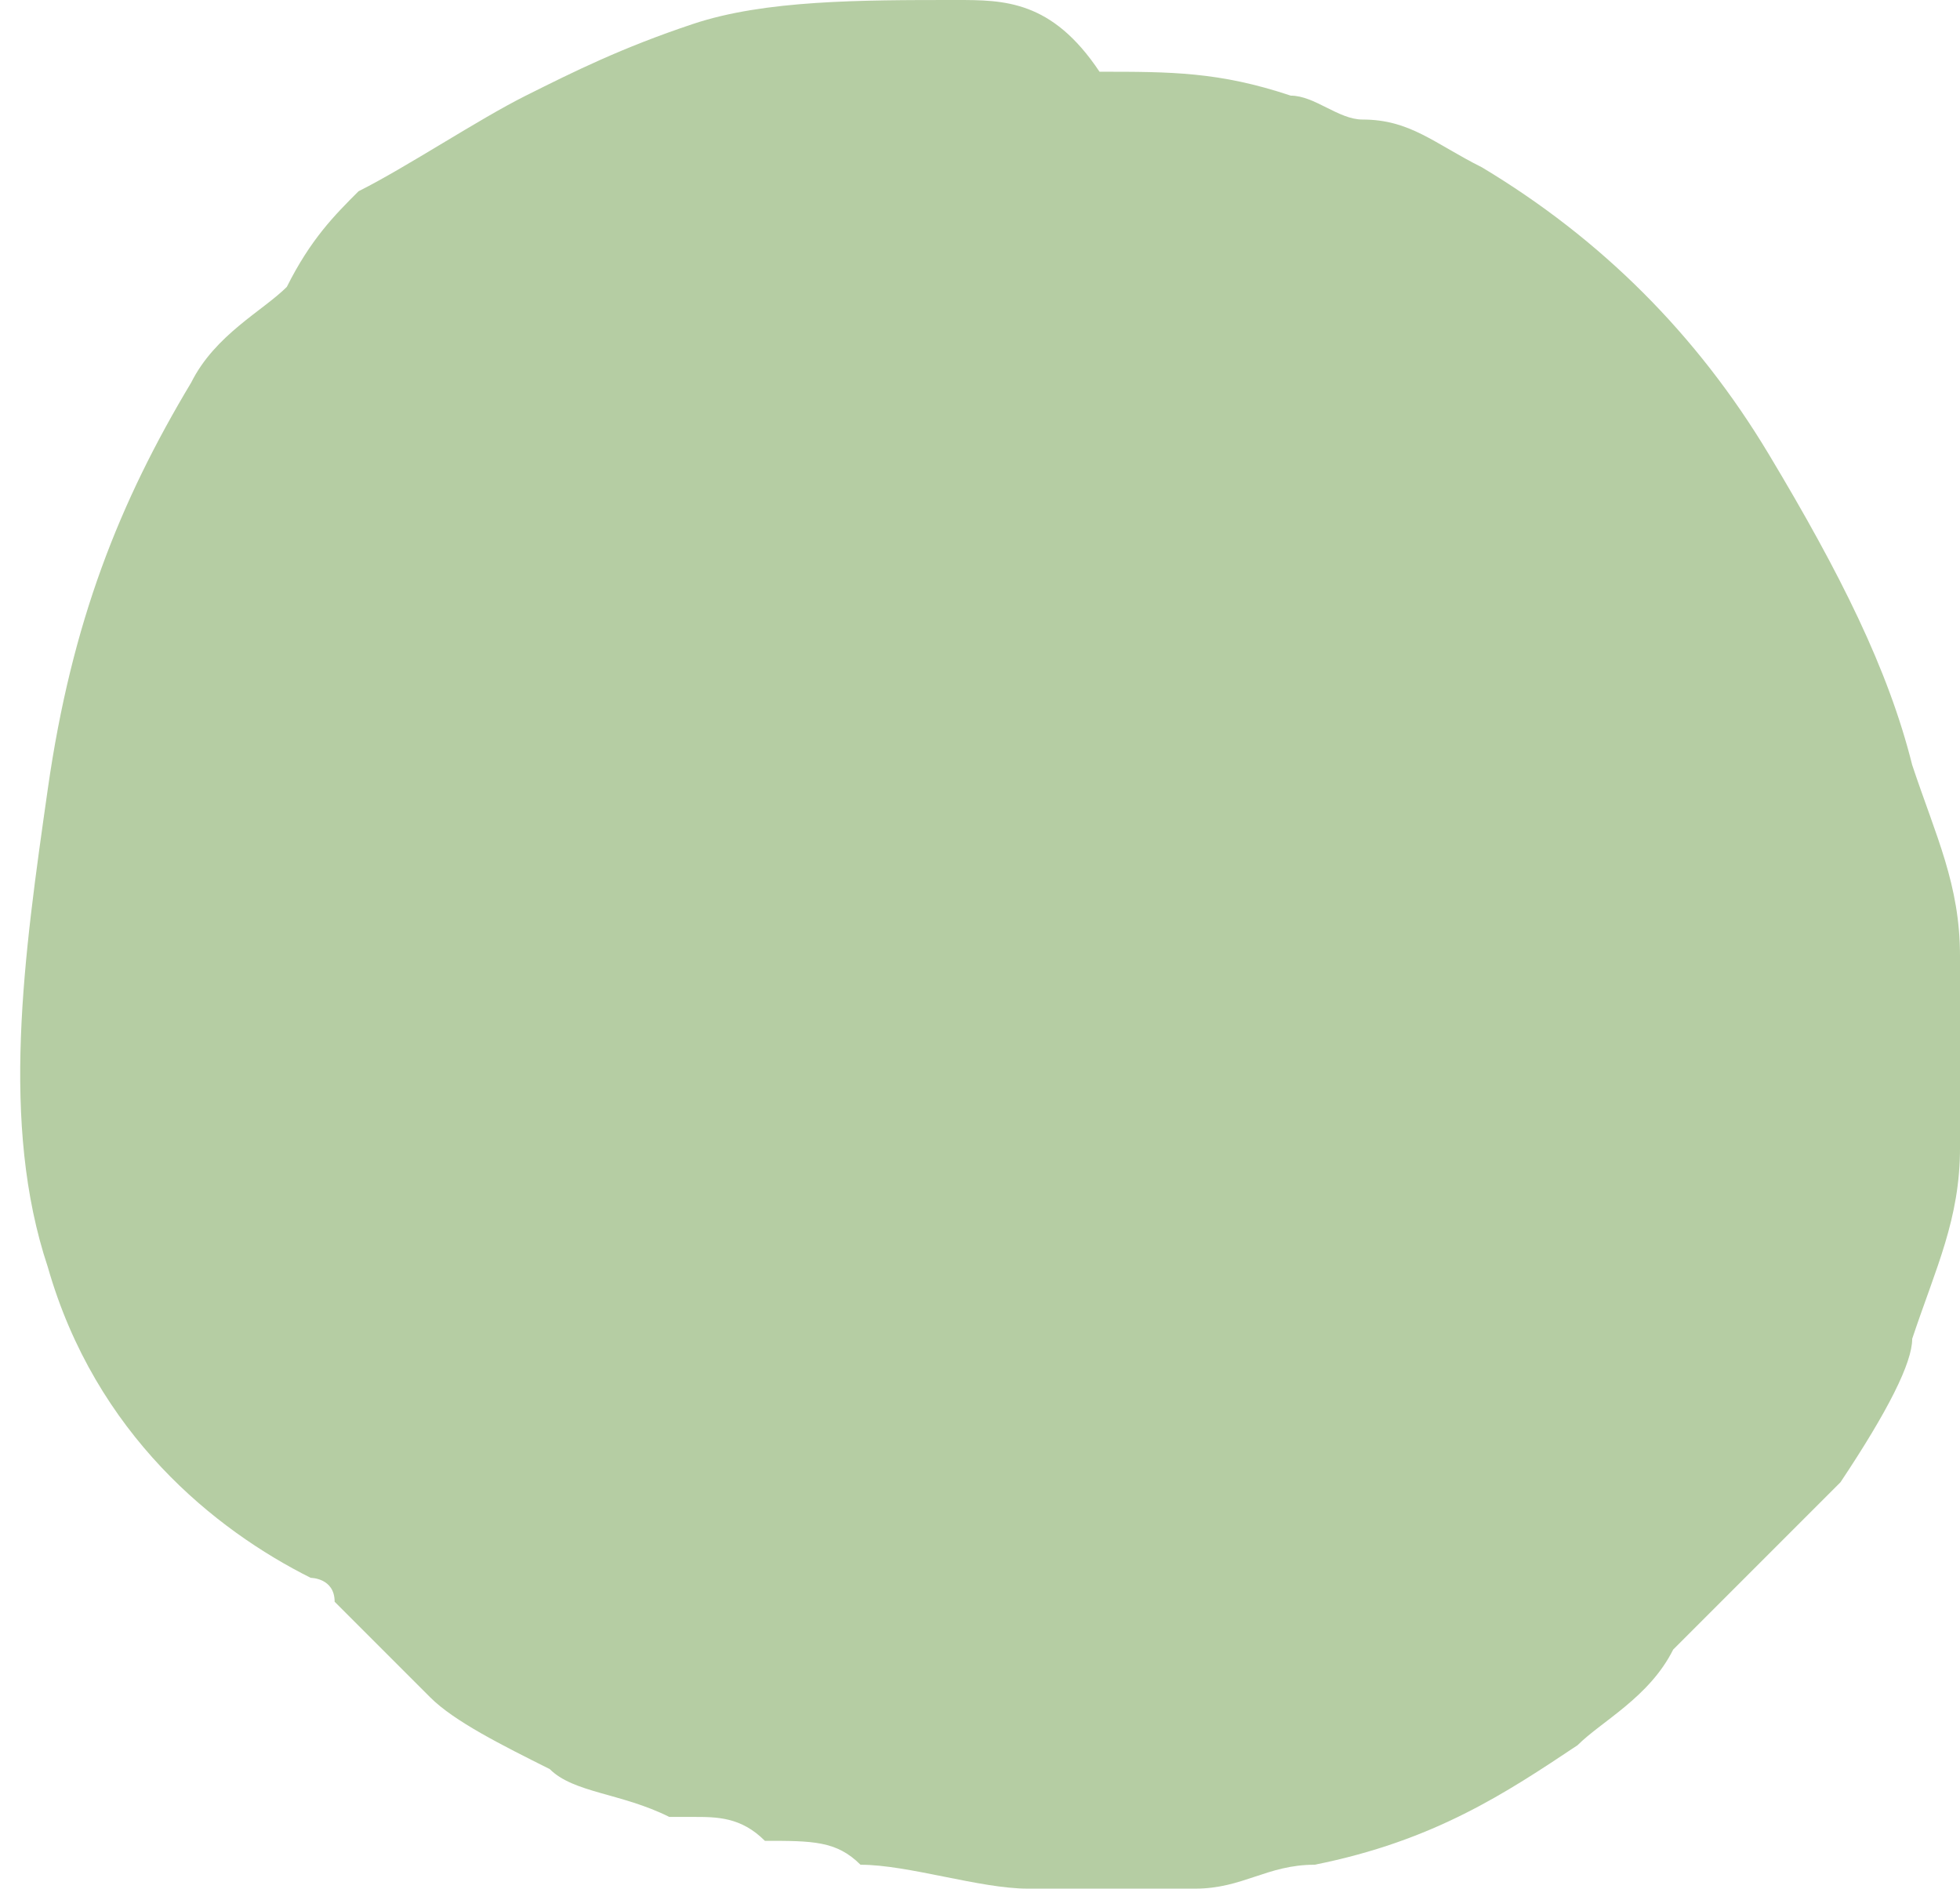 <?xml version="1.0" encoding="UTF-8" standalone="no"?><svg xmlns="http://www.w3.org/2000/svg" xmlns:xlink="http://www.w3.org/1999/xlink" fill="#000000" height="7.9" preserveAspectRatio="xMidYMid meet" version="1" viewBox="6.8 5.9 8.2 7.9" width="8.2" zoomAndPan="magnify"><g id="change1_1"><path d="M10.8,5.9C10.4,5.9,10,5.9,9.7,6C9.4,6.1,9.2,6.2,9,6.3C8.8,6.4,8.5,6.6,8.3,6.7C8.2,6.8,8.1,6.9,8,7.1 C7.9,7.2,7.7,7.3,7.6,7.5C7.3,8,7.1,8.5,7,9.2c-0.1,0.7-0.2,1.4,0,2c0.2,0.7,0.7,1.1,1.1,1.3c0,0,0.1,0,0.1,0.1l0.1,0.1l0,0 c0.1,0.1,0.2,0.2,0.3,0.3c0.1,0.1,0.3,0.2,0.5,0.3c0.1,0.1,0.3,0.1,0.5,0.2l0.1,0c0.1,0,0.2,0,0.3,0.1c0.2,0,0.3,0,0.4,0.1 c0.2,0,0.5,0.1,0.7,0.1c0.1,0,0.3,0,0.4,0c0.1,0,0.2,0,0.3,0c0.2,0,0.3-0.1,0.5-0.1c0.5-0.1,0.8-0.3,1.1-0.5 c0.1-0.1,0.3-0.2,0.4-0.4c0.2-0.2,0.3-0.3,0.5-0.5l0.1-0.1l0.1-0.1c0.2-0.3,0.3-0.5,0.3-0.6c0.1-0.3,0.2-0.5,0.2-0.8 c0-0.3,0-0.6,0-0.8c0-0.3-0.1-0.5-0.2-0.8c-0.1-0.4-0.3-0.8-0.6-1.3c-0.3-0.5-0.7-0.9-1.2-1.2c-0.2-0.1-0.3-0.2-0.5-0.2 c-0.1,0-0.2-0.1-0.3-0.1c-0.3-0.1-0.5-0.1-0.8-0.1C11.2,5.9,11,5.9,10.8,5.9" fill="#b5cda3"/></g></svg>